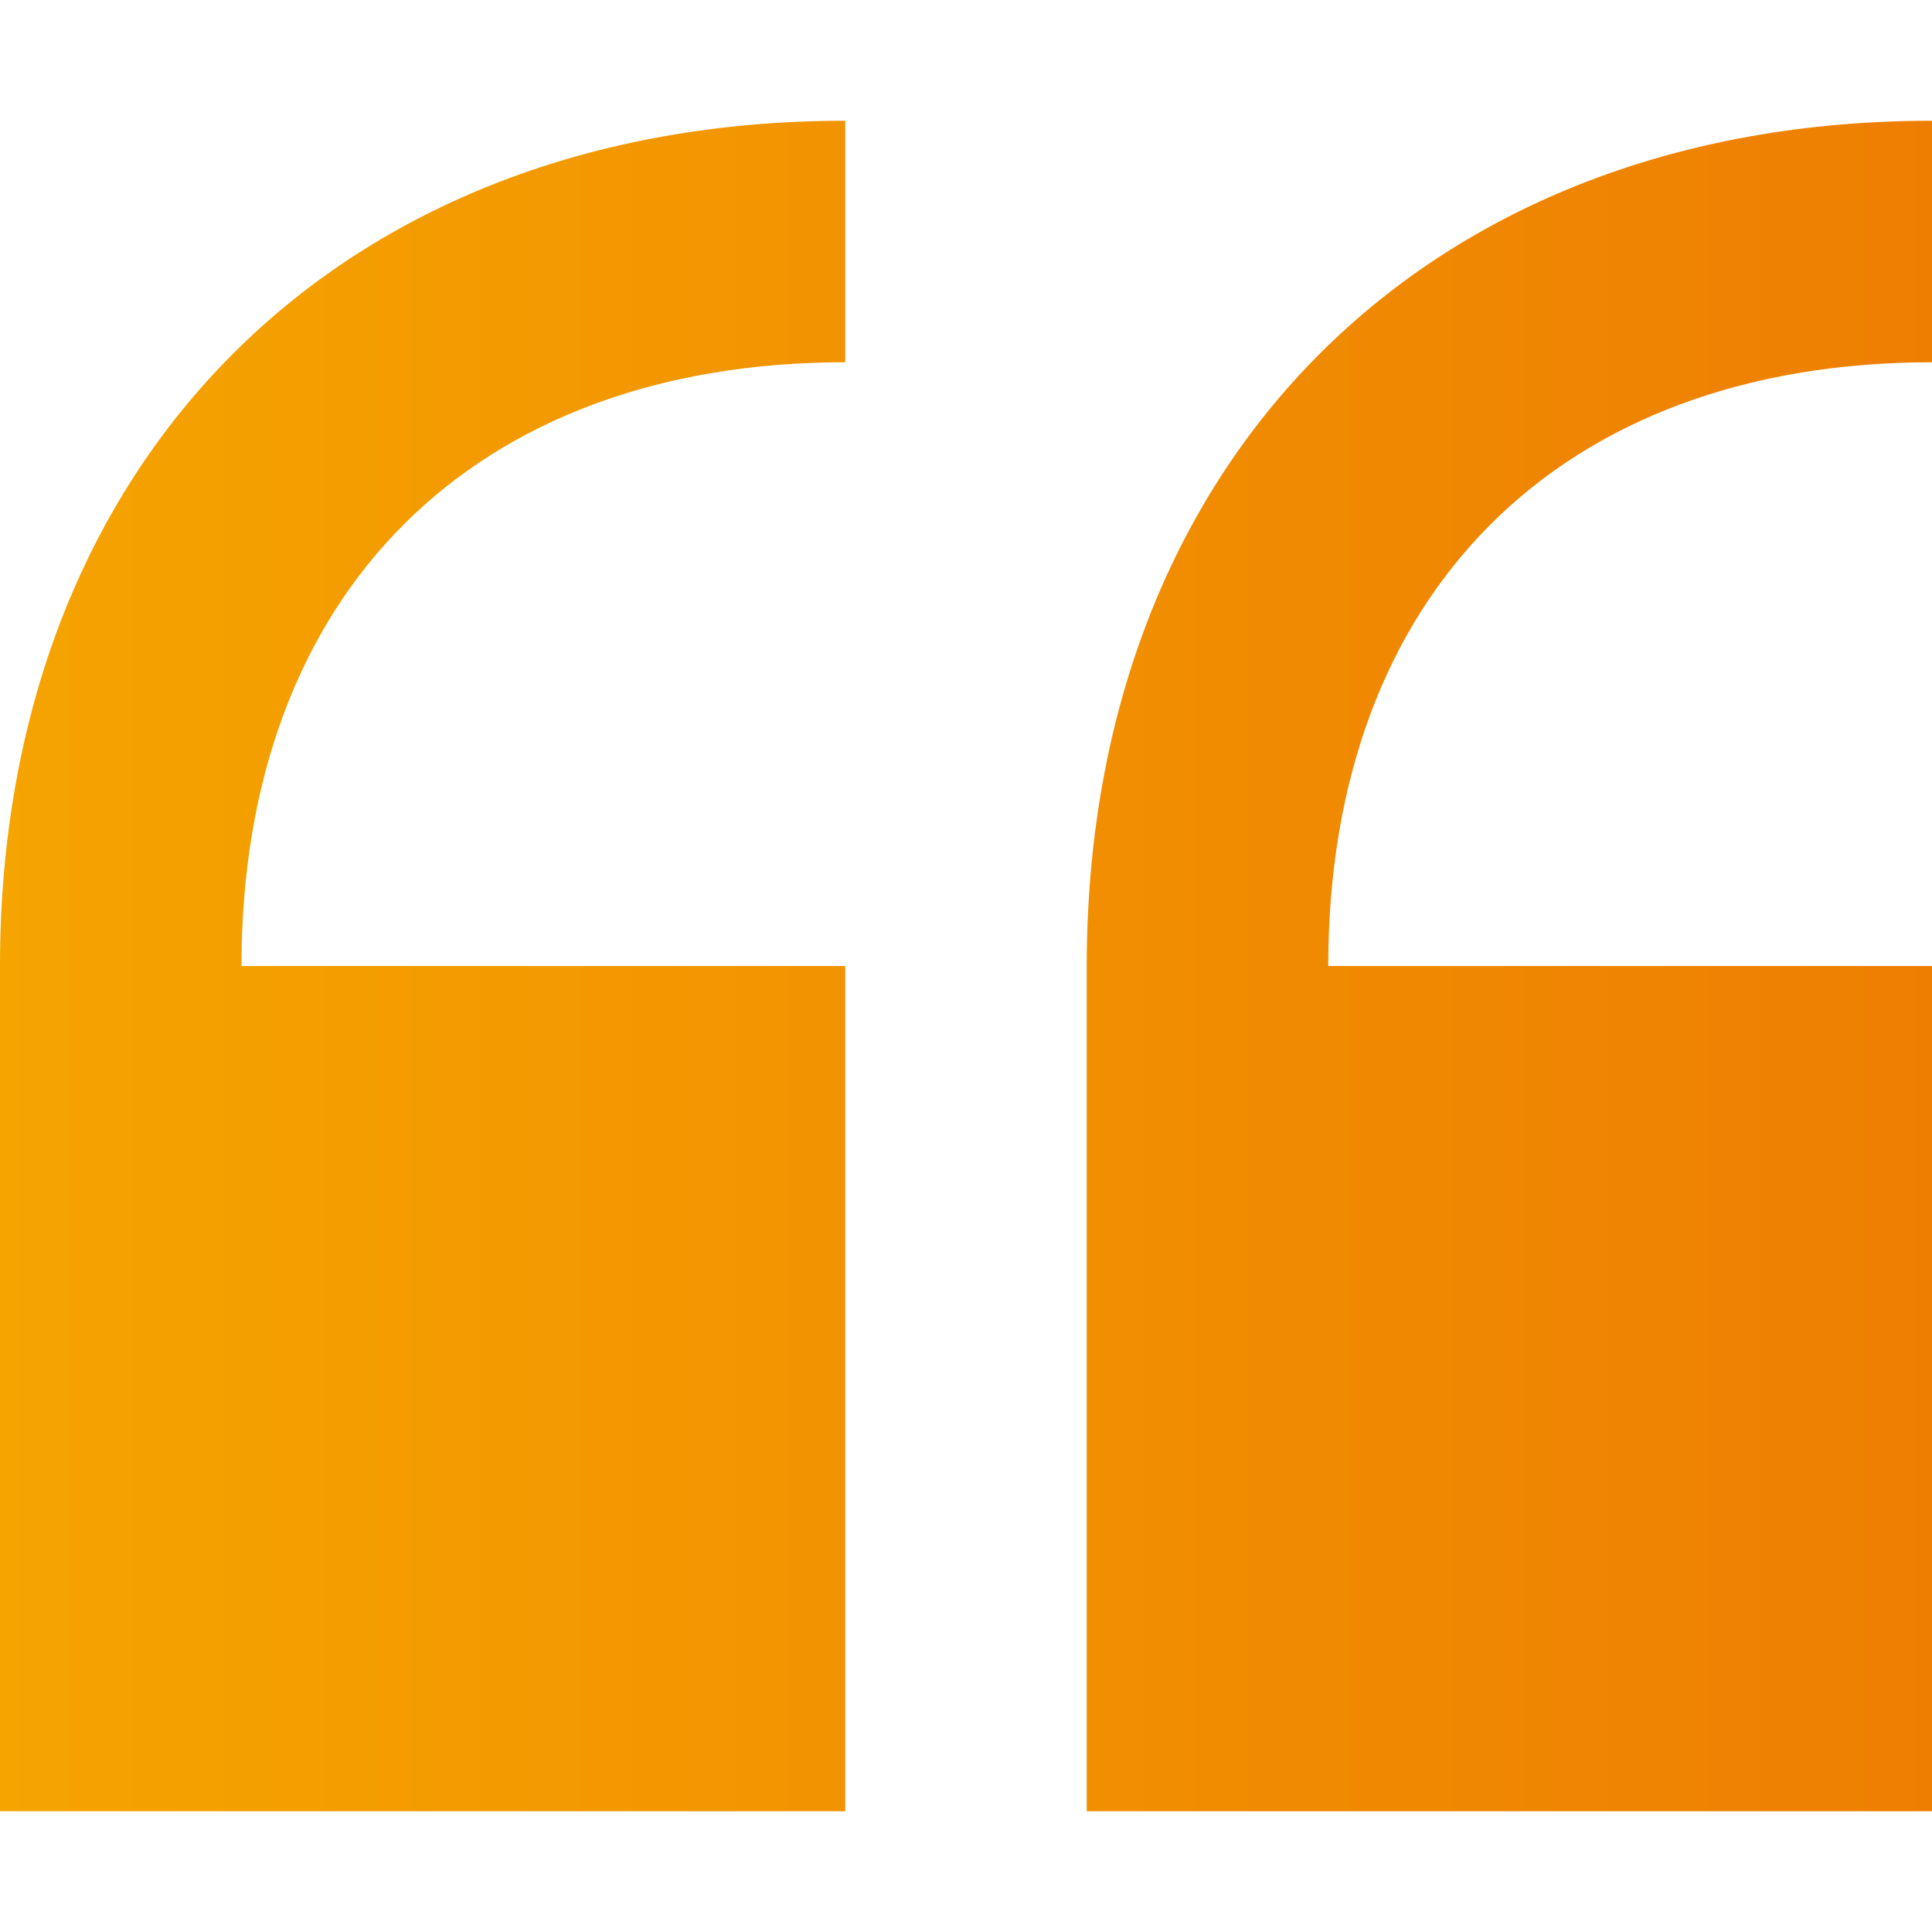 <svg xmlns="http://www.w3.org/2000/svg" xmlns:xlink="http://www.w3.org/1999/xlink" width="100px" height="100px" viewBox="0 0 16 16"><defs><linearGradient id="gradient" x1="0%" y1="0%" x2="100%" y2="0%"><stop offset="0%" stop-color="#f5a400"></stop><stop offset="100%" stop-color="#ee7e02"></stop></linearGradient></defs><rect width="16" height="16" id="icon-bound" fill="none"></rect><path id="quote" d="M16,3V1c-4.188,0-7,2.812-7,7v7h7V8h-5C11,4.916,12.916,3,16,3z M0,8v7h7V8H2c0-3.084,1.916-5,5-5V1C2.812,1,0,3.812,0,8z" fill="url('#gradient')"></path></svg>